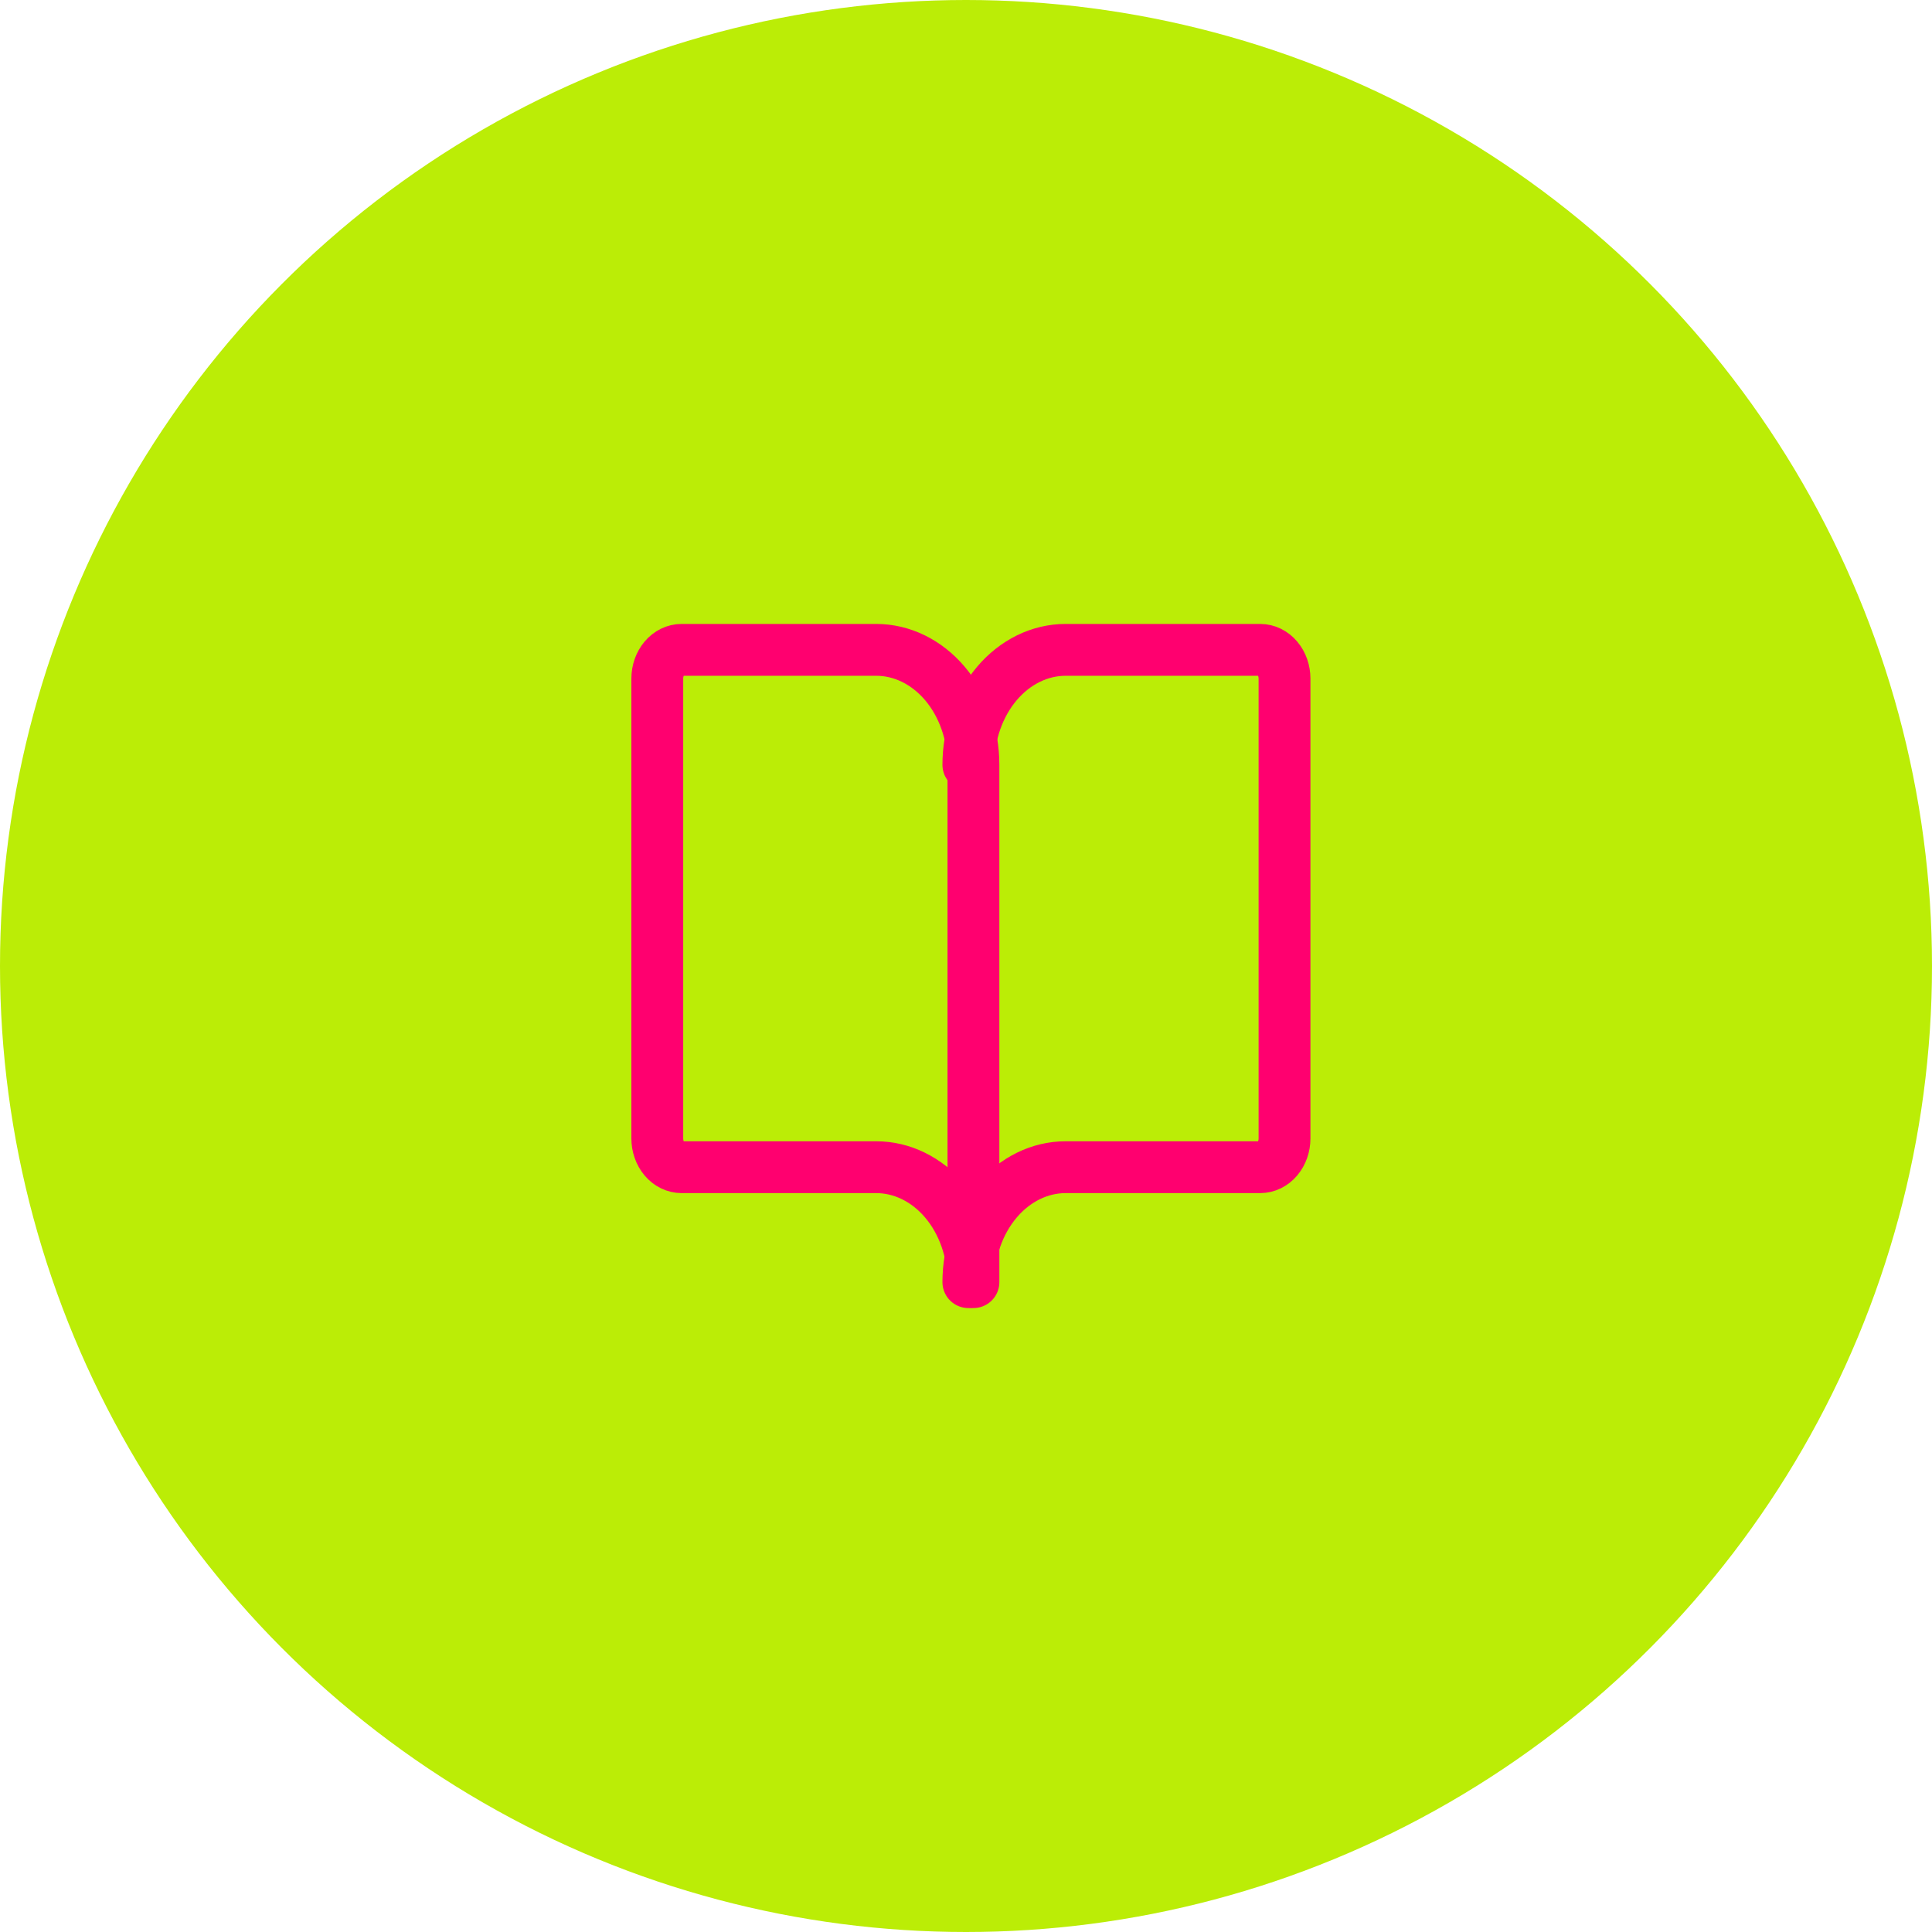 <svg xmlns="http://www.w3.org/2000/svg" width="132" height="132" viewBox="0 0 132 132" fill="none"><circle cx="66" cy="66" r="64" fill="#BBED06" stroke="#BBED06" stroke-width="4"></circle><rect width="48" height="48" transform="translate(42 42)" fill="#BBED06"></rect><path d="M66.162 52.255C66.162 50.172 66.862 48.174 68.109 46.701C69.355 45.228 71.046 44.4 72.808 44.4H86.101C86.541 44.4 86.964 44.607 87.275 44.975C87.587 45.344 87.762 45.843 87.762 46.364V77.782C87.762 78.303 87.587 78.802 87.275 79.171C86.964 79.539 86.541 79.746 86.101 79.746H72.808C71.046 79.746 69.355 80.573 68.109 82.046C66.862 83.519 66.162 85.517 66.162 87.6" fill="#BBED06"></path><path d="M66.162 52.255C66.162 50.172 66.862 48.174 68.109 46.701C69.355 45.228 71.046 44.4 72.808 44.4H86.101C86.541 44.4 86.964 44.607 87.275 44.975C87.587 45.344 87.762 45.843 87.762 46.364V77.782C87.762 78.303 87.587 78.802 87.275 79.171C86.964 79.539 86.541 79.746 86.101 79.746H72.808C71.046 79.746 69.355 80.573 68.109 82.046C66.862 83.519 66.162 85.517 66.162 87.6" stroke="#FF006F" stroke-width="3.542" stroke-linecap="round" stroke-linejoin="round"></path><path d="M44.908 77.782C44.908 78.303 45.083 78.802 45.395 79.171C45.706 79.539 46.129 79.746 46.57 79.746H59.862C61.625 79.746 63.315 80.573 64.562 82.046C65.808 83.519 66.508 85.517 66.508 87.6V52.255C66.508 50.172 65.808 48.174 64.562 46.701C63.315 45.228 61.625 44.4 59.862 44.4H46.57C46.129 44.4 45.706 44.607 45.395 44.975C45.083 45.344 44.908 45.843 44.908 46.364V77.782Z" stroke="#FF006F" stroke-width="3.542" stroke-linecap="round" stroke-linejoin="round"></path></svg>